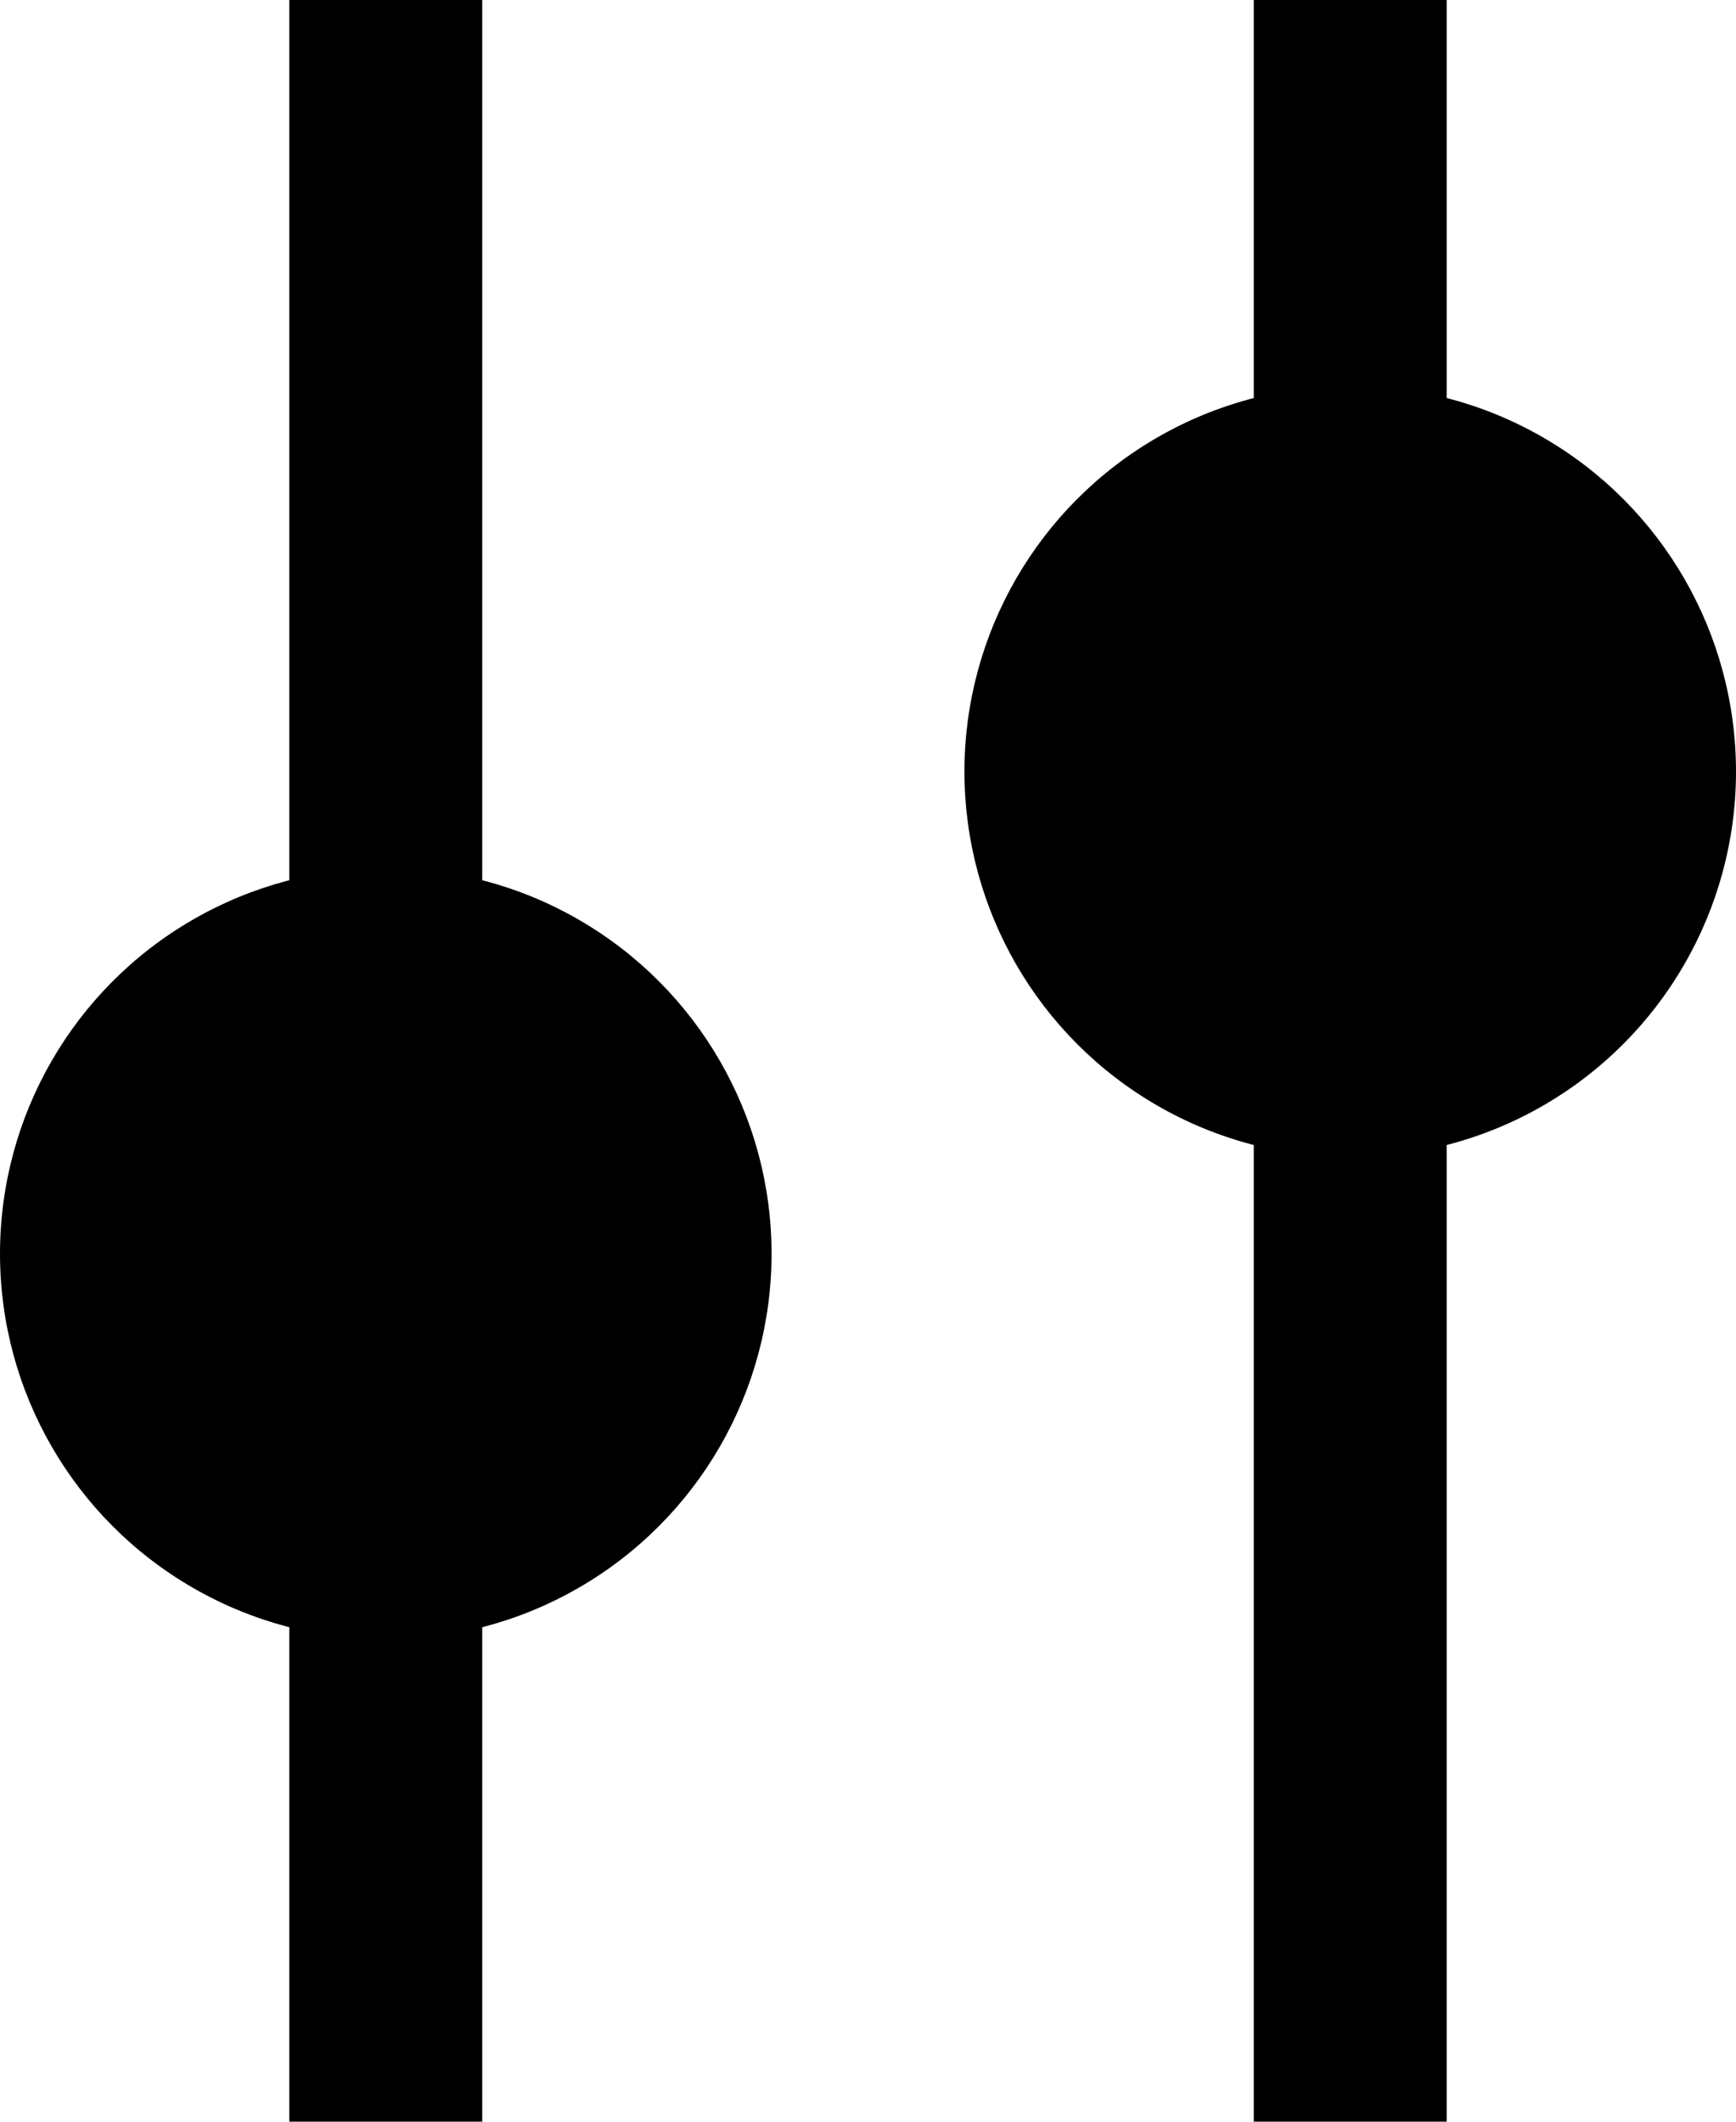 <svg width="18" height="22" viewBox="0 0 18 22" fill="none" xmlns="http://www.w3.org/2000/svg">
<rect x="3" width="2" height="22" fill="black"/>
<circle cx="4" cy="13" r="4" fill="black"/>
<rect x="13" width="2" height="22" fill="black"/>
<circle cx="14" cy="8" r="4" fill="black"/>
</svg>
